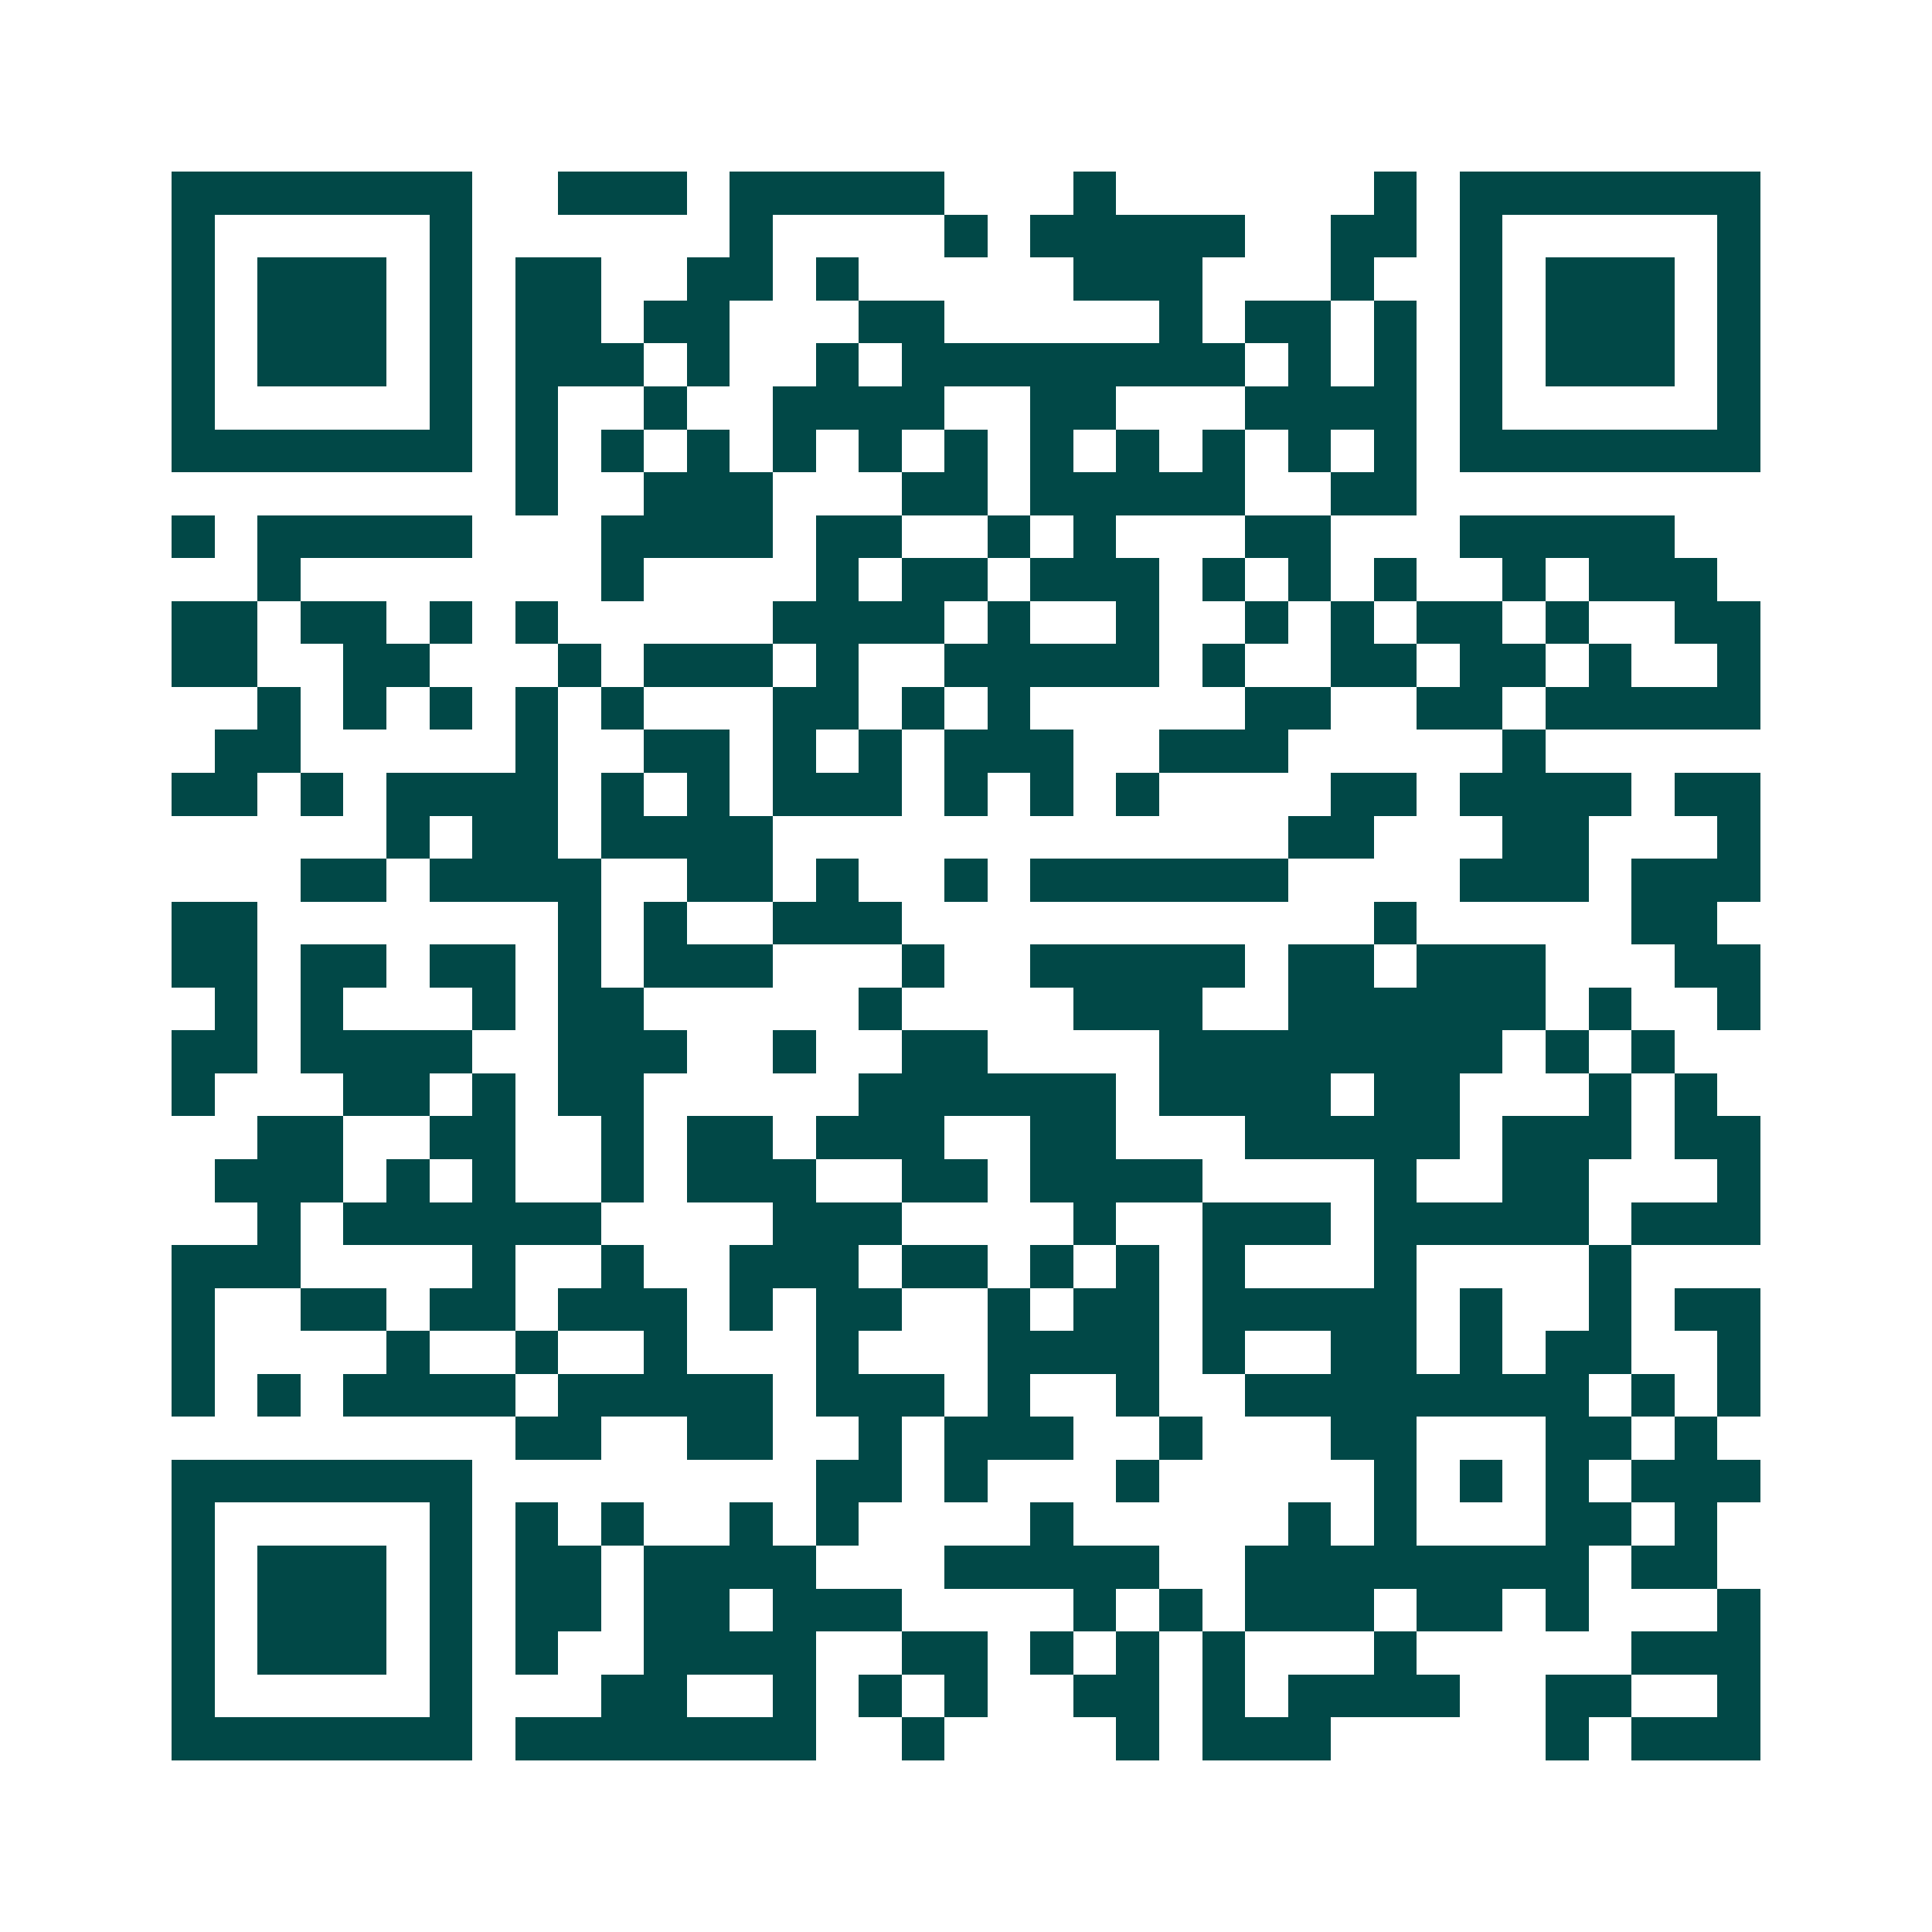 <svg xmlns="http://www.w3.org/2000/svg" width="200" height="200" viewBox="0 0 45 45" shape-rendering="crispEdges"><path fill="#ffffff" d="M0 0h45v45H0z"/><path stroke="#014847" d="M4 4.5h7m2 0h3m1 0h5m3 0h1m6 0h1m1 0h7M4 5.5h1m5 0h1m6 0h1m4 0h1m1 0h5m2 0h2m1 0h1m5 0h1M4 6.5h1m1 0h3m1 0h1m1 0h2m2 0h2m1 0h1m5 0h3m3 0h1m2 0h1m1 0h3m1 0h1M4 7.5h1m1 0h3m1 0h1m1 0h2m1 0h2m3 0h2m5 0h1m1 0h2m1 0h1m1 0h1m1 0h3m1 0h1M4 8.5h1m1 0h3m1 0h1m1 0h3m1 0h1m2 0h1m1 0h8m1 0h1m1 0h1m1 0h1m1 0h3m1 0h1M4 9.5h1m5 0h1m1 0h1m2 0h1m2 0h4m2 0h2m3 0h4m1 0h1m5 0h1M4 10.5h7m1 0h1m1 0h1m1 0h1m1 0h1m1 0h1m1 0h1m1 0h1m1 0h1m1 0h1m1 0h1m1 0h1m1 0h7M12 11.5h1m2 0h3m3 0h2m1 0h5m2 0h2M4 12.5h1m1 0h5m3 0h4m1 0h2m2 0h1m1 0h1m3 0h2m3 0h5M6 13.5h1m7 0h1m4 0h1m1 0h2m1 0h3m1 0h1m1 0h1m1 0h1m2 0h1m1 0h3M4 14.5h2m1 0h2m1 0h1m1 0h1m5 0h4m1 0h1m2 0h1m2 0h1m1 0h1m1 0h2m1 0h1m2 0h2M4 15.5h2m2 0h2m3 0h1m1 0h3m1 0h1m2 0h5m1 0h1m2 0h2m1 0h2m1 0h1m2 0h1M6 16.5h1m1 0h1m1 0h1m1 0h1m1 0h1m3 0h2m1 0h1m1 0h1m5 0h2m2 0h2m1 0h5M5 17.5h2m5 0h1m2 0h2m1 0h1m1 0h1m1 0h3m2 0h3m5 0h1M4 18.5h2m1 0h1m1 0h4m1 0h1m1 0h1m1 0h3m1 0h1m1 0h1m1 0h1m4 0h2m1 0h4m1 0h2M9 19.5h1m1 0h2m1 0h4m12 0h2m3 0h2m3 0h1M7 20.5h2m1 0h4m2 0h2m1 0h1m2 0h1m1 0h6m4 0h3m1 0h3M4 21.5h2m7 0h1m1 0h1m2 0h3m11 0h1m5 0h2M4 22.5h2m1 0h2m1 0h2m1 0h1m1 0h3m3 0h1m2 0h5m1 0h2m1 0h3m3 0h2M5 23.5h1m1 0h1m3 0h1m1 0h2m5 0h1m4 0h3m2 0h6m1 0h1m2 0h1M4 24.5h2m1 0h4m2 0h3m2 0h1m2 0h2m4 0h8m1 0h1m1 0h1M4 25.5h1m3 0h2m1 0h1m1 0h2m5 0h6m1 0h4m1 0h2m3 0h1m1 0h1M6 26.5h2m2 0h2m2 0h1m1 0h2m1 0h3m2 0h2m3 0h5m1 0h3m1 0h2M5 27.5h3m1 0h1m1 0h1m2 0h1m1 0h3m2 0h2m1 0h4m4 0h1m2 0h2m3 0h1M6 28.5h1m1 0h6m4 0h3m4 0h1m2 0h3m1 0h5m1 0h3M4 29.5h3m4 0h1m2 0h1m2 0h3m1 0h2m1 0h1m1 0h1m1 0h1m3 0h1m4 0h1M4 30.5h1m2 0h2m1 0h2m1 0h3m1 0h1m1 0h2m2 0h1m1 0h2m1 0h5m1 0h1m2 0h1m1 0h2M4 31.5h1m4 0h1m2 0h1m2 0h1m3 0h1m3 0h4m1 0h1m2 0h2m1 0h1m1 0h2m2 0h1M4 32.5h1m1 0h1m1 0h4m1 0h5m1 0h3m1 0h1m2 0h1m2 0h8m1 0h1m1 0h1M12 33.5h2m2 0h2m2 0h1m1 0h3m2 0h1m3 0h2m3 0h2m1 0h1M4 34.5h7m8 0h2m1 0h1m3 0h1m5 0h1m1 0h1m1 0h1m1 0h3M4 35.5h1m5 0h1m1 0h1m1 0h1m2 0h1m1 0h1m4 0h1m5 0h1m1 0h1m3 0h2m1 0h1M4 36.5h1m1 0h3m1 0h1m1 0h2m1 0h4m3 0h5m2 0h8m1 0h2M4 37.5h1m1 0h3m1 0h1m1 0h2m1 0h2m1 0h3m4 0h1m1 0h1m1 0h3m1 0h2m1 0h1m3 0h1M4 38.5h1m1 0h3m1 0h1m1 0h1m2 0h4m2 0h2m1 0h1m1 0h1m1 0h1m3 0h1m5 0h3M4 39.5h1m5 0h1m3 0h2m2 0h1m1 0h1m1 0h1m2 0h2m1 0h1m1 0h4m2 0h2m2 0h1M4 40.5h7m1 0h7m2 0h1m4 0h1m1 0h3m5 0h1m1 0h3"/></svg>
